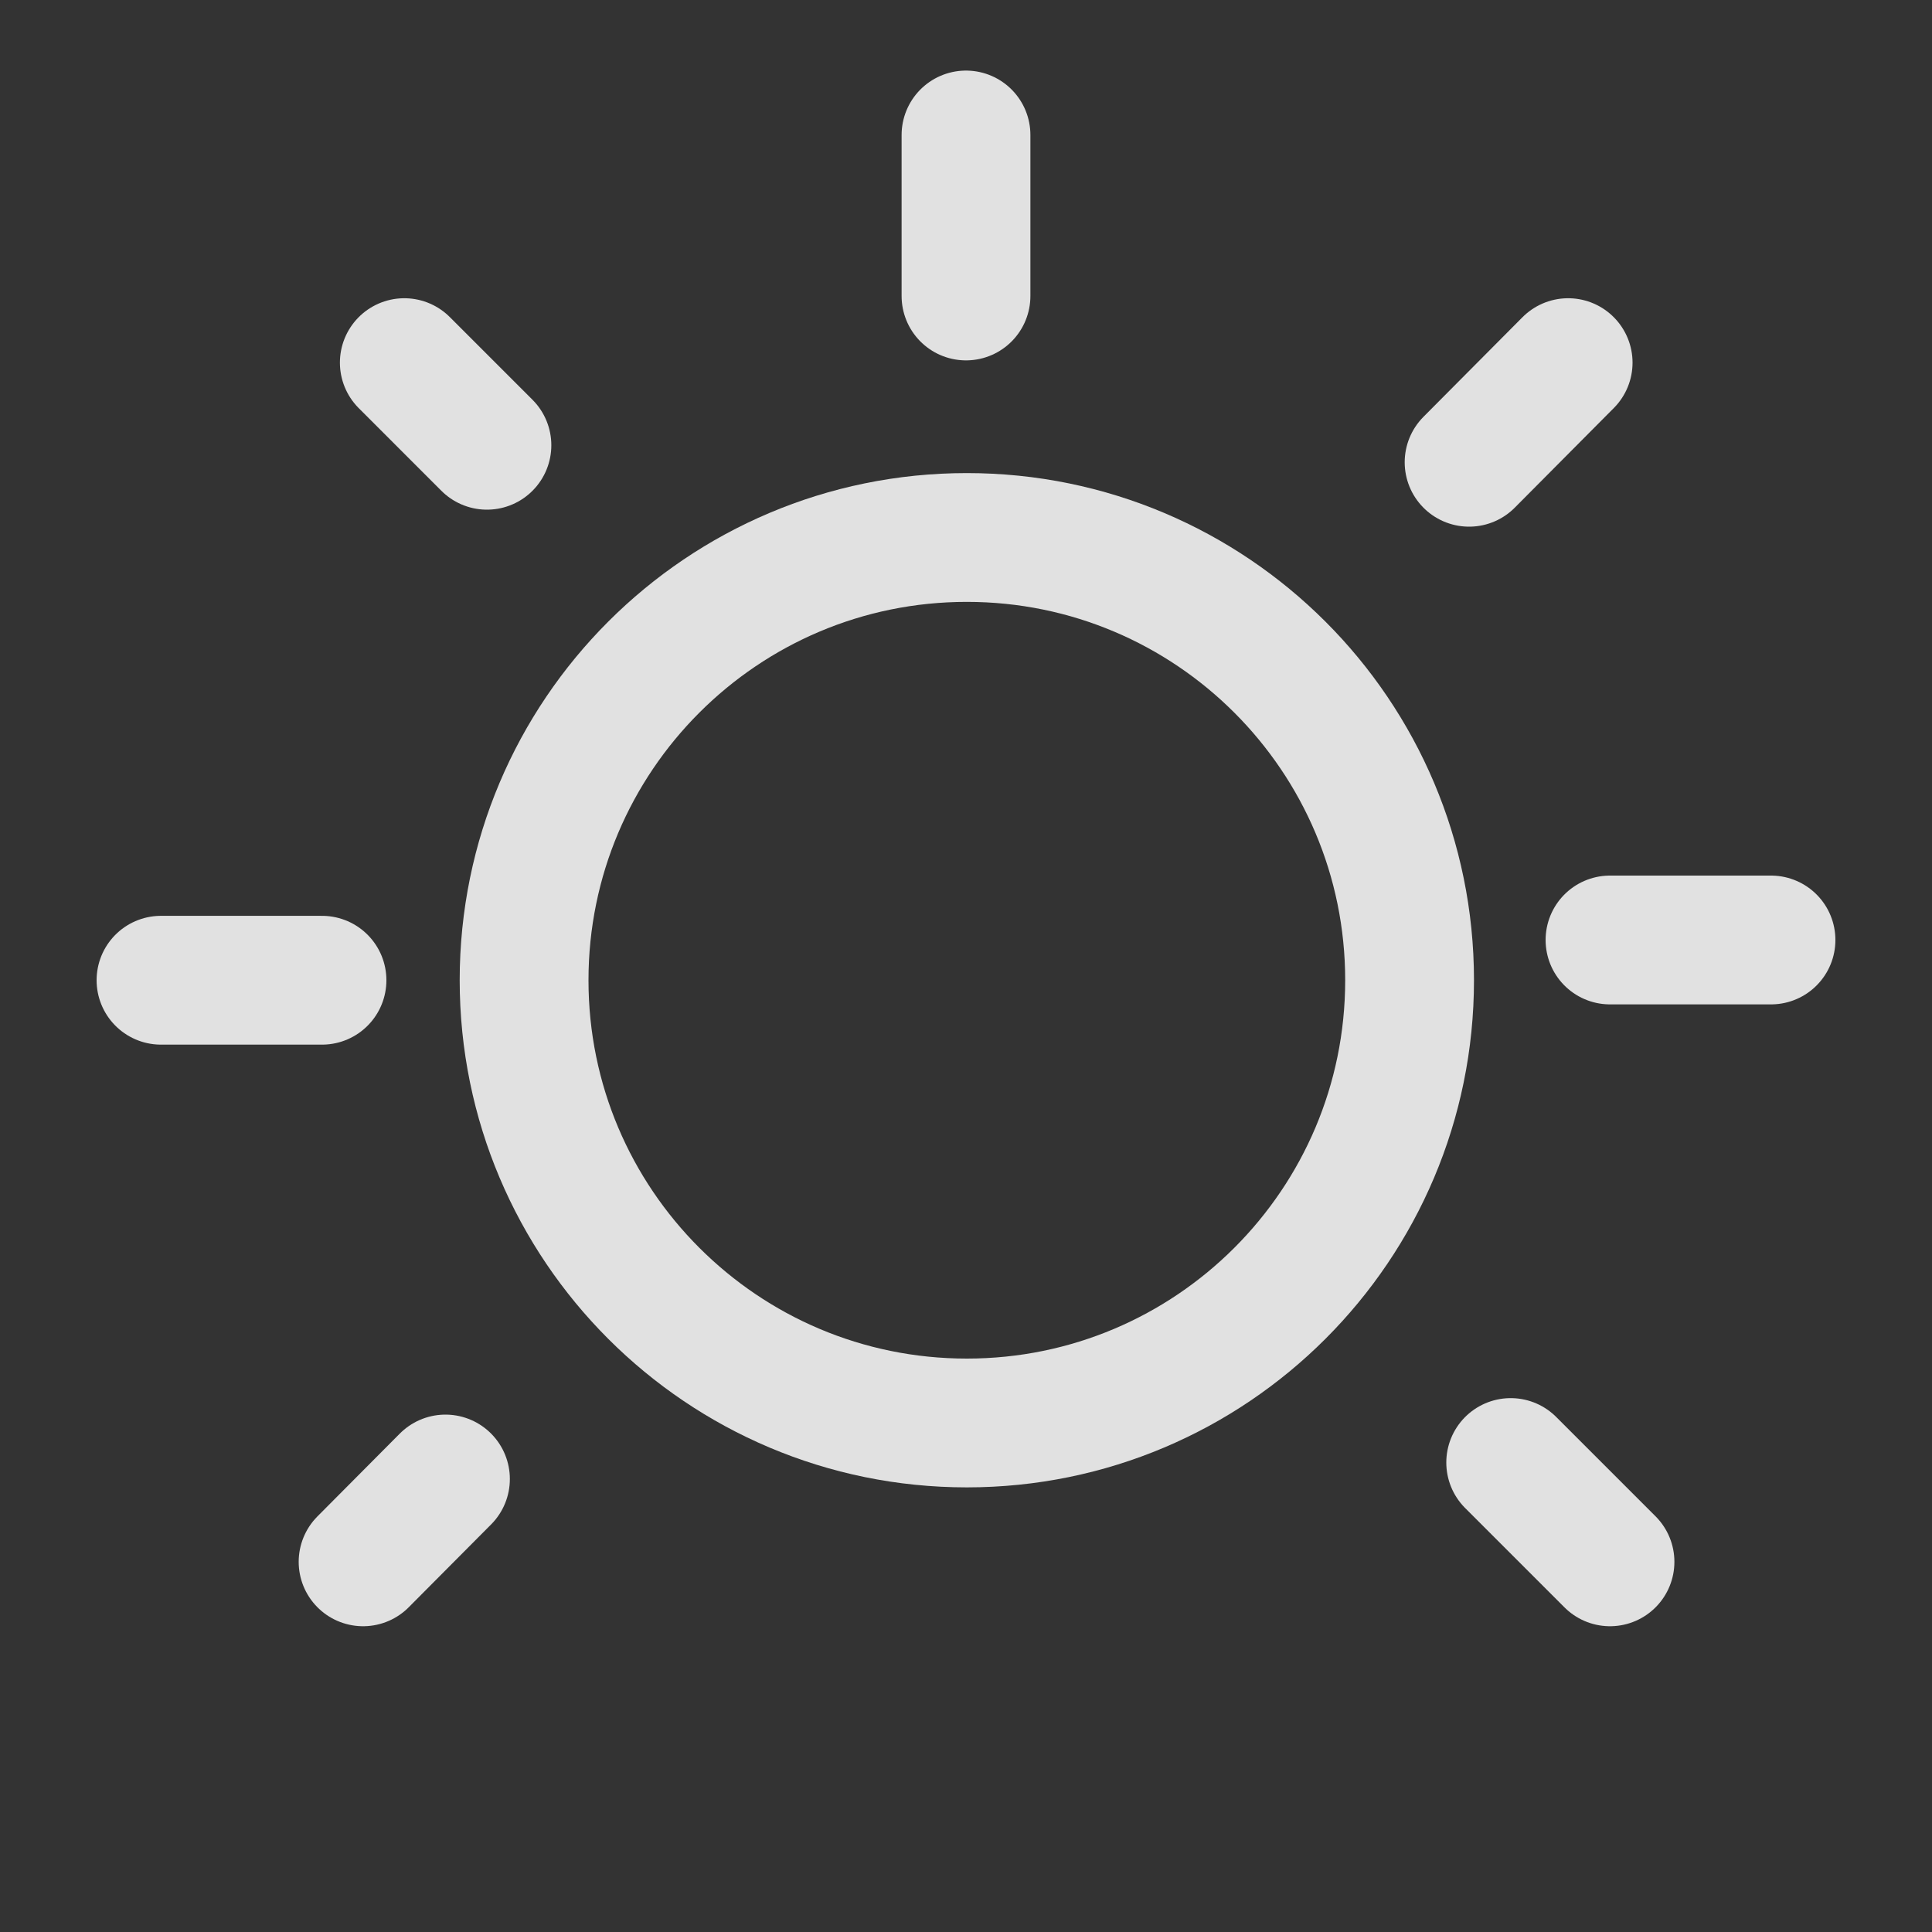 <svg width="30" height="30" viewBox="0 0 30 30" fill="none" xmlns="http://www.w3.org/2000/svg">
<rect x="0" y="0" width="30" height="30" fill="#333333" stroke="none"/>
<path d="M15.013 22.096C18.81 22.096 21.888 19.018 21.888 15.221C21.888 11.424 18.81 8.346 15.013 8.346C11.216 8.346 8.138 11.424 8.138 15.221C8.138 19.018 11.216 22.096 15.013 22.096Z" stroke="white" stroke-opacity="0.85" stroke-width="2" stroke-linejoin="round"/>
<path d="M24.35 5.631L22.812 7.178" stroke="white" stroke-opacity="0.85" stroke-width="2" stroke-linecap="round"/>
<path d="M6.917 22.966L5.638 24.252" stroke="white" stroke-opacity="0.85" stroke-width="2" stroke-linecap="round"/>
<path d="M27.5 14.596H25" stroke="white" stroke-opacity="0.85" stroke-width="2" stroke-linecap="round"/>
<path d="M23.458 22.71L25 24.252" stroke="white" stroke-opacity="0.85" stroke-width="2" stroke-linecap="round"/>
<path d="M2.5 15.221H5" stroke="white" stroke-opacity="0.85" stroke-width="2" stroke-linecap="round"/>
<path d="M6.278 5.631L7.561 6.914" stroke="white" stroke-opacity="0.85" stroke-width="2" stroke-linecap="round"/>
<path d="M15 2.096V4.596" stroke="white" stroke-opacity="0.85" stroke-width="2" stroke-linecap="round"/>
</svg>
